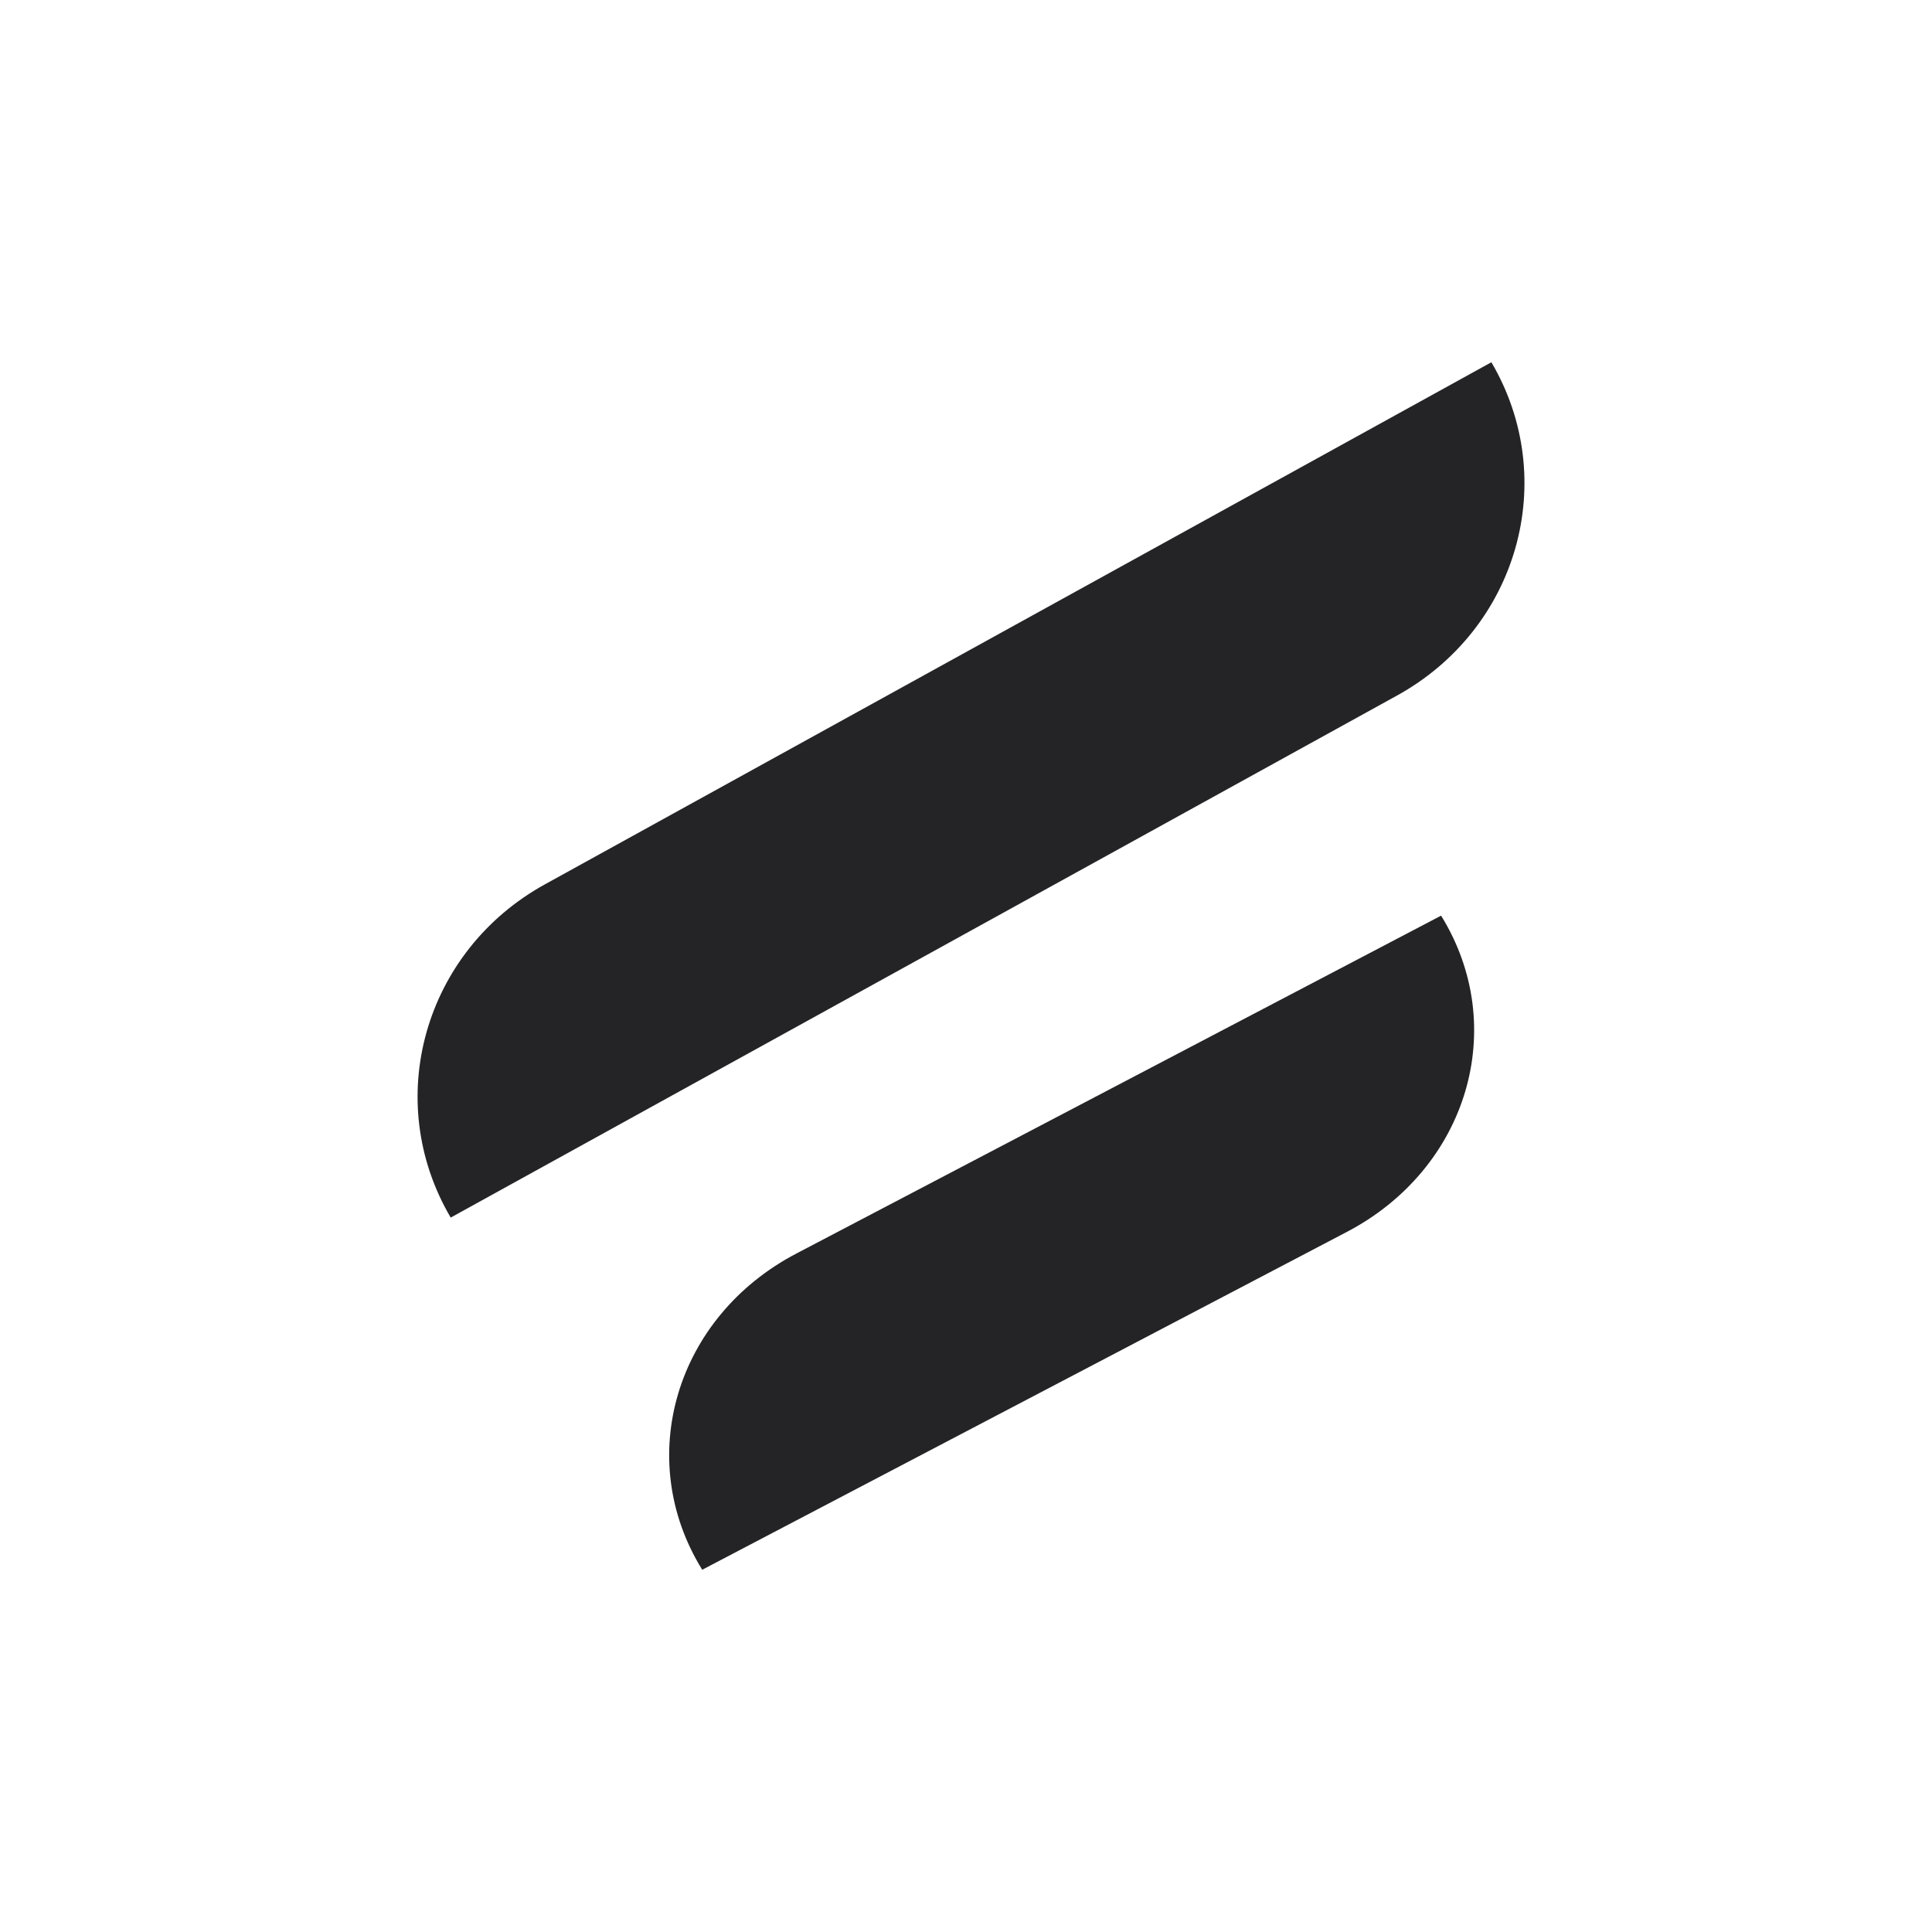 <svg width="32" height="32" viewBox="0 0 32 32" fill="none" xmlns="http://www.w3.org/2000/svg">
<rect width="32" height="32" fill="white"/>
<path d="M7.465 20.167C6.322 18.224 7.023 15.749 9.03 14.645L24.702 6C25.844 7.943 25.143 10.417 23.136 11.522L7.465 20.167Z" fill="#242427"/>
<path d="M11.631 26C10.49 24.157 11.19 21.808 13.195 20.76L23.869 15.166C25.01 17.01 24.31 19.358 22.305 20.406L11.631 26Z" fill="#242427"/>
</svg>
